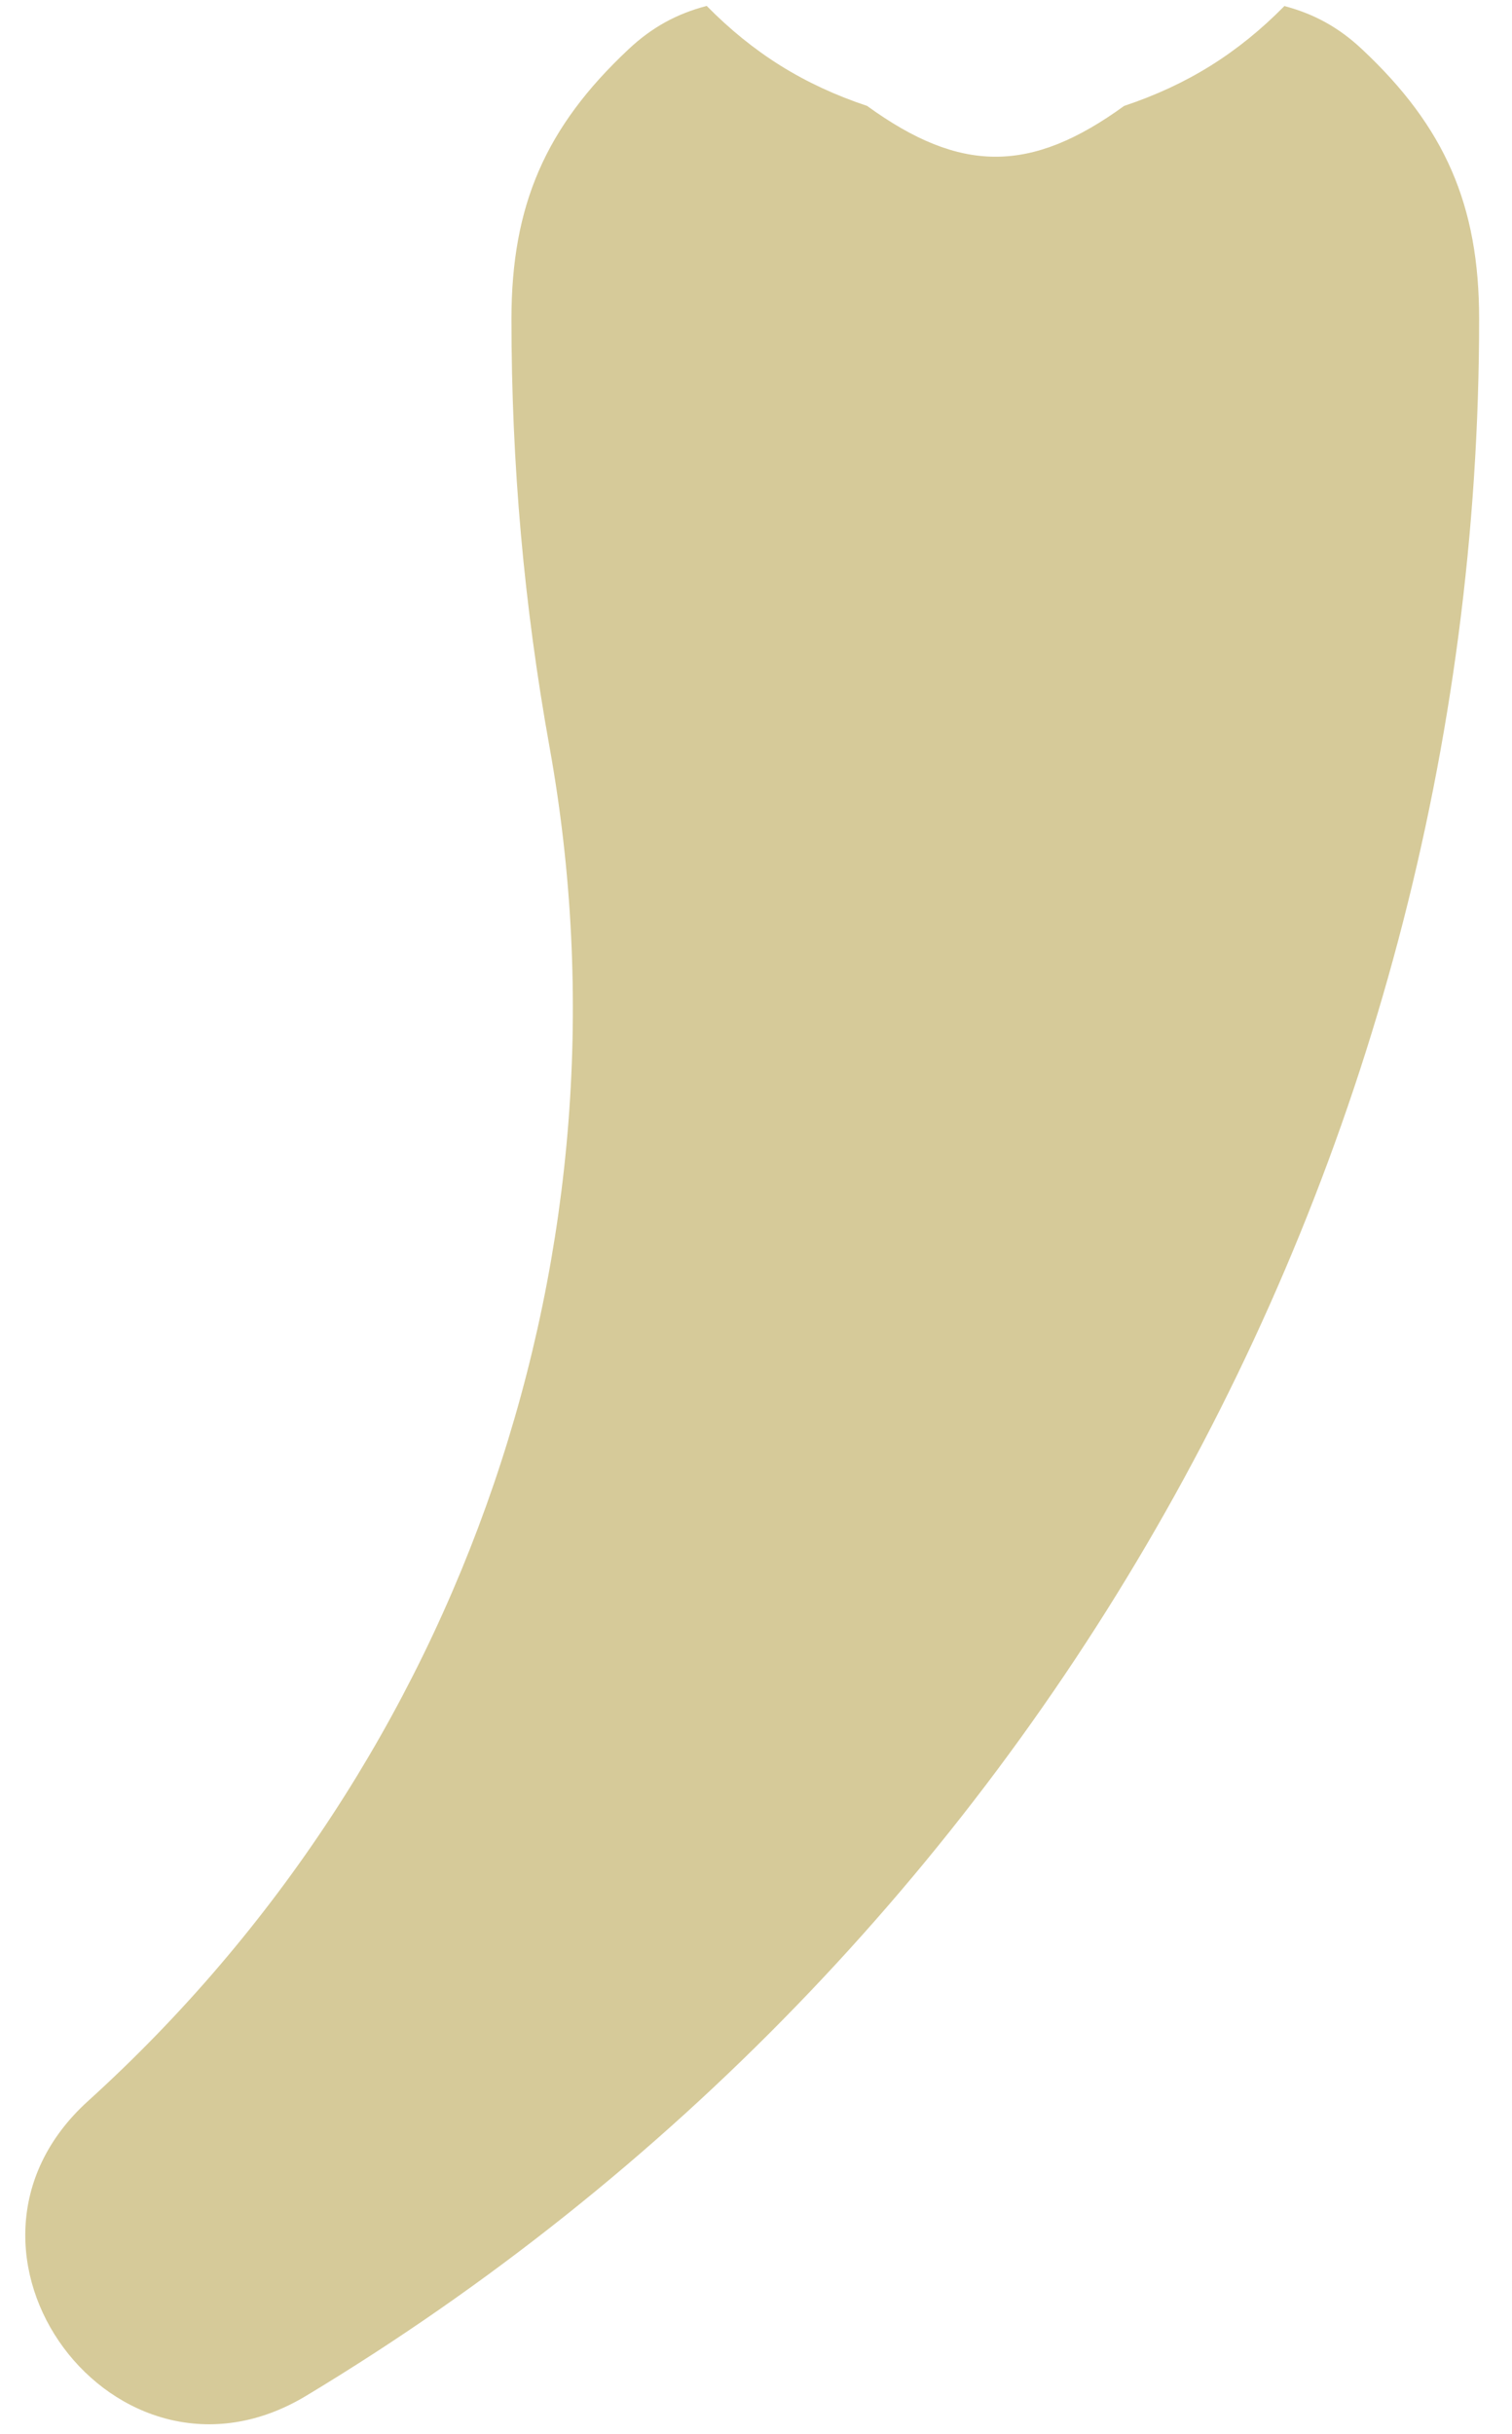 <svg width="23" height="37" viewBox="0 0 23 37" fill="none" xmlns="http://www.w3.org/2000/svg">
<path d="M19.53 0.09C19.99 0.21 20.37 0.42 20.72 0.75C21.98 1.93 22.5 3.12 22.5 4.85C22.5 17.77 15.73 29.75 4.66 36.42C1.76 38.17 -1.18 34.22 1.34 31.94C7.07 26.75 9.73 18.97 8.36 11.36C7.97 9.2 7.78 7.05 7.78 4.85C7.78 3.12 8.3 1.93 9.56 0.75C9.91 0.42 10.29 0.21 10.75 0.09C11.46 0.81 12.23 1.29 13.19 1.61C14.61 2.64 15.68 2.64 17.1 1.61C18.06 1.29 18.83 0.81 19.54 0.09H19.53Z" fill="#D6CA99"/>
</svg>

